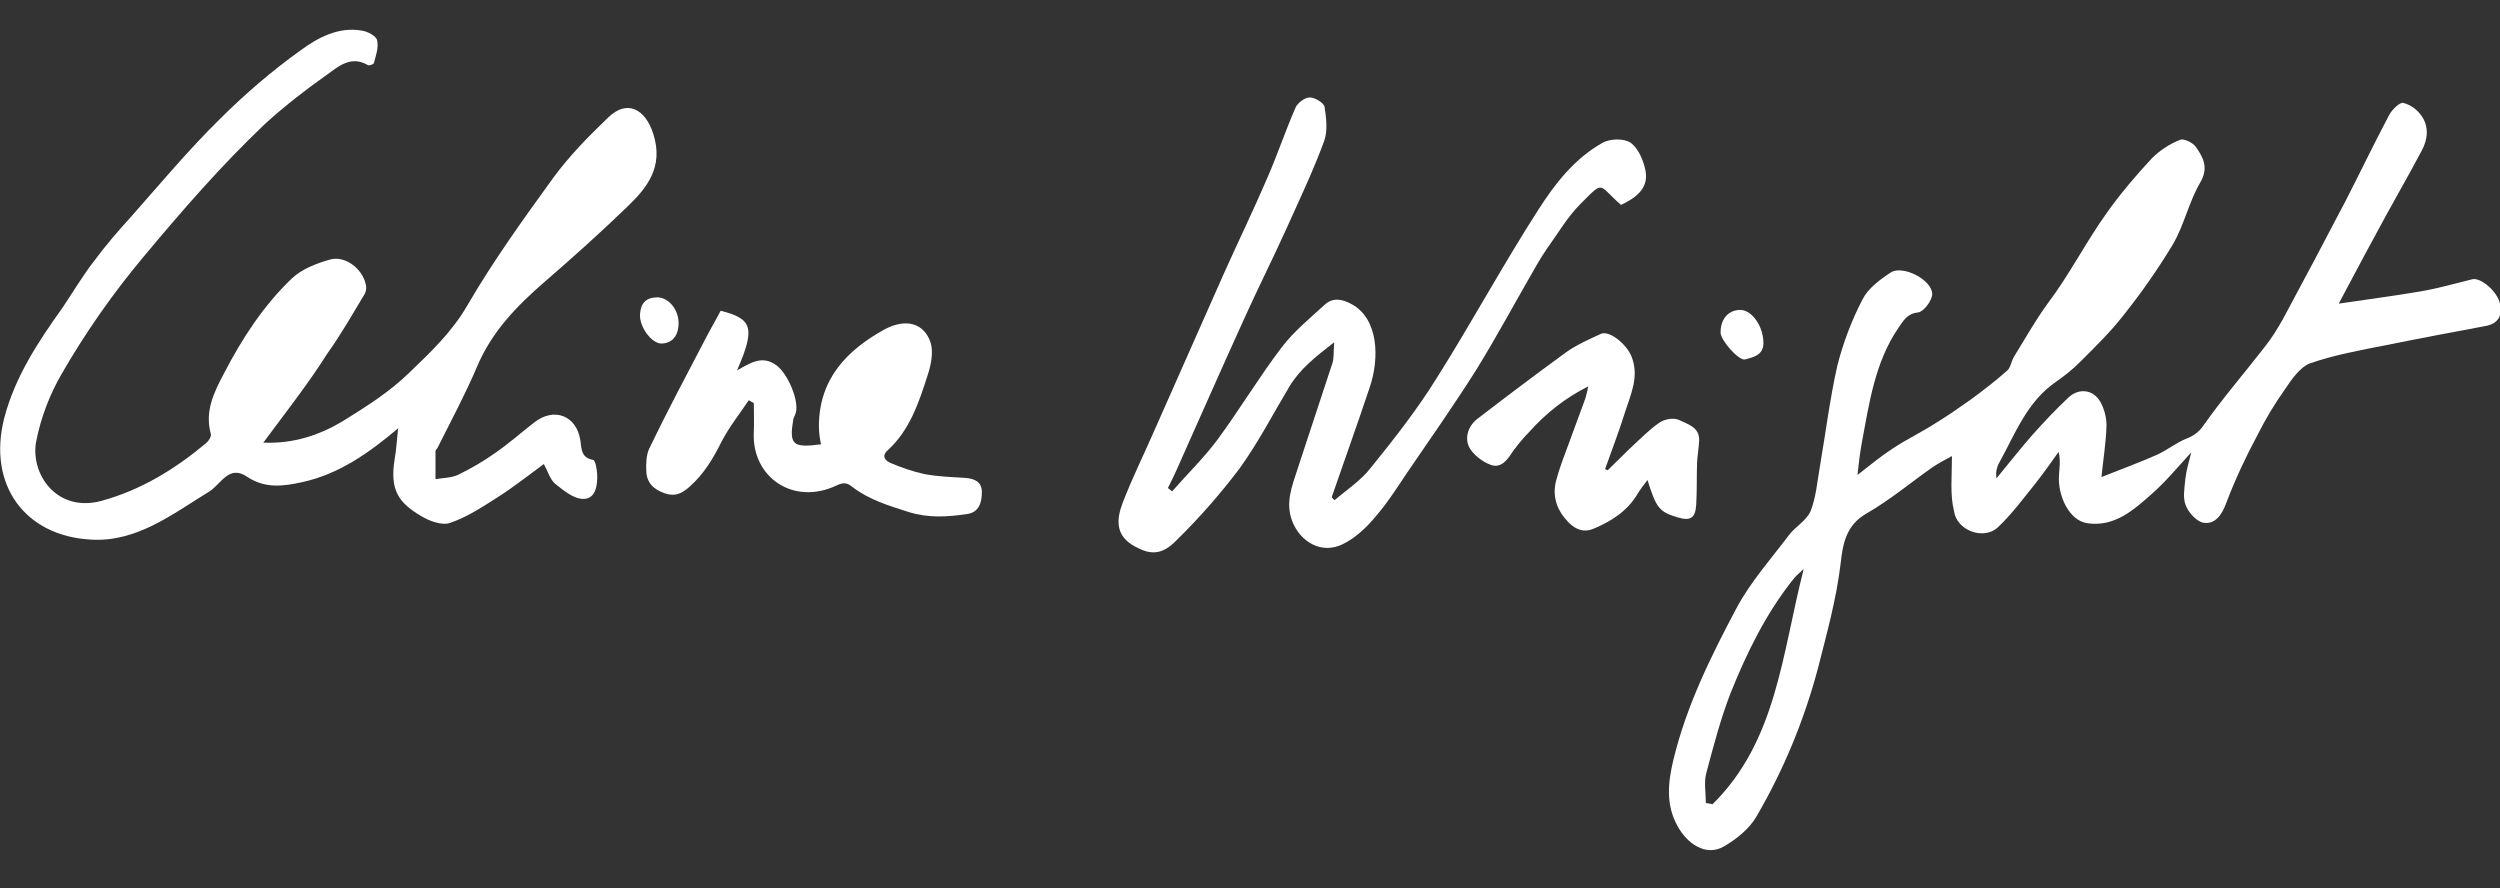<?xml version="1.0" encoding="utf-8"?>
<!-- Generator: Adobe Illustrator 17.1.0, SVG Export Plug-In . SVG Version: 6.00 Build 0)  -->
<!DOCTYPE svg PUBLIC "-//W3C//DTD SVG 1.1//EN" "http://www.w3.org/Graphics/SVG/1.1/DTD/svg11.dtd">
<svg version="1.1" id="Calque_1" xmlns="http://www.w3.org/2000/svg" xmlns:xlink="http://www.w3.org/1999/xlink" x="0px" y="0px"
	 viewBox="0 316 595.3 211.5" enable-background="new 0 316 595.3 211.5" xml:space="preserve">
<rect x="0" y="316" width="595.3" height="211.5" fill="#333333" stroke="none"/>
<g id="Calque_2">
	<g id="Calque_1-2">
		<path fill="#FFFFFF" d="M464.8,424.6c-1.5,0.8-3,1.6-4.4,2.5c-5.3,3.7-10.4,8-16,11.2c-4.9,2.8-5.6,7.4-6.1,11.8
			c-1,8.5-3.3,16.7-5.4,25c-3.3,12.4-8.2,24.3-14.7,35.4c-1.7,2.9-4.8,5.4-7.8,7.1c-4.2,2.4-8.7-0.7-11-5
			c-2.8-5.1-2.2-10.4-0.9-15.8c3.1-12.8,8.9-24.5,15-36c3.3-6.2,8.2-11.7,12.5-17.4c1.5-2,4.1-3.4,5.1-5.6c1.3-3.2,1.6-6.9,2.2-10.4
			c1.4-8.1,2.4-16.3,4.2-24.3c1.4-5.5,3.4-10.8,6-15.8c1.3-2.6,4.1-4.7,6.7-6.4c2.9-1.9,10,1.8,9.9,5.2c-0.1,1.6-2.1,4.2-3.4,4.3
			c-2.6,0.3-3.4,1.9-4.6,3.6c-5.7,8.3-7,18.1-8.8,27.6c-0.4,2.3-0.7,4.6-1,7.5c3.1-2.4,5.6-4.5,8.4-6.3c3.3-2.2,6.9-3.9,10.3-6.1
			c2.8-1.7,5.5-3.6,8.2-5.5c3-2.2,6-4.5,8.8-7c0.8-0.7,0.9-2.2,1.6-3.3c2.6-4.2,5-8.5,7.9-12.5c5.3-7,9.2-14.8,14.3-21.9
			c3.2-4.5,6.8-8.7,10.6-12.8c1.9-1.9,4.2-3.4,6.7-4.4c0.9-0.4,3.1,0.7,3.8,1.7c1.7,2.5,3.1,4.9,1,8.5c-2.7,4.6-3.8,10.1-6.5,14.7
			c-3.5,5.8-7.4,11.4-11.7,16.8c-3.1,4-6.8,7.6-10.4,11.2c-1.8,1.8-3.7,3.3-5.7,4.7c-6.9,4.7-9.7,12.3-13.5,19.2
			c-0.7,1.2-0.9,2.5-0.7,3.8c2.9-3.5,5.7-7.1,8.7-10.5c2.7-3,5.4-5.9,8.4-8.7c2.5-2.4,6-2,7.7,1.1c0.9,1.7,1.4,3.6,1.4,5.5
			c-0.1,4.1-0.8,8.2-1.2,12.3c4.5-1.8,8.9-3.4,13.2-5.3c2.4-1.1,4.5-2.8,6.9-3.8c1.7-0.6,3.2-1.7,4.2-3.2
			c4.5-6.4,9.7-12.4,14.5-18.6c1.7-2.1,3.1-4.4,4.4-6.7c5-9.3,10-18.7,14.9-28.1c3.5-6.8,6.8-13.7,10.4-20.5
			c0.7-1.3,2.5-3.1,3.4-2.9c1.8,0.5,3.3,1.6,4.4,3.2c1.7,2.5,1.4,5.5,0,8.1c-3.7,7-7.7,13.8-11.4,20.8c-2.8,5.1-5.5,10.3-8.4,15.7
			c6.6-1,13-1.8,19.4-2.9c4.2-0.7,8.3-1.9,12.4-2.9c2-0.5,6,2.9,6.6,5.8c0.6,2.7-0.3,4.7-3.3,5.3c-8,1.5-16,3-23.9,4.6
			c-6.1,1.2-12.2,2.3-18,4.3c-2.4,0.9-4.4,3.8-6,6.2c-2.5,3.5-4.7,7.2-6.6,11c-2.8,5.2-5.3,10.6-7.4,16.1c-1,2.8-2.6,5-5.2,4.7
			c-1.6-0.1-3.7-2.3-4.4-4.1c-0.8-1.9-0.3-4.3-0.1-6.5c0.2-1.9,0.8-3.8,1.4-6.2c-3.3,3.6-6.1,7-9.4,9.9c-4.3,3.8-8.8,7.9-15.3,7
			c-4.4-0.6-7.2-6.6-6.8-11.6c0.1-1.7,0.4-3.3-0.1-5.4c-1.8,2.5-3.6,5.1-5.5,7.5c-2.9,3.6-5.7,7.4-9,10.5c-3.4,3.1-9.8,0.7-10.4-3.9
			C464.3,433.8,464.8,429.4,464.8,424.6z M406.2,507.2l1.6,0.3c15.3-15.1,16.5-35.8,21.7-56c-0.8,0.7-1.6,1.4-2.3,2.2
			c-6.6,8.2-11.2,17.6-15.1,27.3c-2.4,6.2-4.1,12.7-5.8,19.1C405.7,502.3,406.2,504.9,406.2,507.2z"/>
		<path fill="#FFFFFF" d="M62.7,421.4c7.2,0.3,13.4-1.8,18.9-5.1c5.5-3.4,11.2-7,15.8-11.5c5.1-4.9,10.2-9.7,13.9-16.1
			c6.1-10.5,13.3-20.5,20.4-30.3c3.8-5.2,8.4-9.9,13.1-14.4c4.5-4.4,8.9-2.1,10.8,4c2.4,7.7-1.4,12.6-6.2,17.2
			c-6.4,6.2-13,12.1-19.7,17.9c-6.7,5.8-12.6,11.9-16.1,20.2c-2.8,6.6-6.2,12.9-9.4,19.3c-0.1,0.3-0.5,0.5-0.5,0.8
			c0,2.2,0,4.5,0,6.7c1.8-0.3,3.7-0.3,5.3-1c3.1-1.5,6.2-3.3,9-5.3c3.2-2.2,6.1-4.8,9.2-7.2c4.7-3.7,10.1-1.7,11,4.3
			c0.3,2.1,0.2,4.1,3,4.6c0.6,0.1,0.9,2.2,1,3.4c0.1,2.6-0.3,5.9-3.3,5.9c-2.3,0-4.7-2-6.7-3.6c-1.2-1-1.7-2.9-2.7-4.7
			c-3.7,2.7-7.2,5.5-11,7.9c-3.6,2.3-7.2,4.7-11.3,6.1c-1.9,0.7-4.9-0.4-6.9-1.6c-5.2-3.1-7.6-6-6.3-13.7c0.4-2.3,0.5-4.6,0.8-7.2
			c-7,5.9-14.1,10.9-22.8,12.8c-4.5,1-8.9,1.6-13.2-1.3s-6.2,1.8-8.9,3.5c-8.8,5.4-17.3,12.1-28.1,11.5c-16-0.8-24.8-13.2-20.8-28.9
			c2.5-9.7,8-18.1,13.8-26.2c2.5-3.7,4.8-7.6,7.5-11.1c2.8-3.8,5.9-7.4,9.1-10.9c6.8-7.7,13.4-15.6,20.7-22.8
			c6.1-6.1,12.6-11.7,19.6-16.7c4.1-3,9-5.6,14.5-4.6c1.4,0.2,3.4,1.3,3.6,2.3c0.4,1.7-0.3,3.7-0.8,5.5c-0.1,0.2-1.1,0.6-1.4,0.4
			c-4.1-2.4-7.1,0.4-9.9,2.4c-5.1,3.6-10.1,7.5-14.7,11.7c-10.3,9.8-19.6,20.5-28.7,31.4c-7.3,8.7-13.9,18.1-19.6,28
			c-2.9,5-5,10.5-6.1,16.2c-1.4,7.6,4.9,17.1,15.8,14c9.3-2.6,17.3-7.5,24.7-13.7c0.6-0.5,1.3-1.6,1.1-2.2c-1.5-5.4,0.8-10,3.2-14.5
			c4.3-8.3,9.4-16.1,16.1-22.5c2.3-2.2,5.9-3.6,9.1-4.5c3.6-1,7.7,2.2,8.5,5.9c0.2,0.7,0.1,1.5-0.2,2.2c-2.9,4.8-5.6,9.6-8.9,14.2
			C73.4,407.4,68.1,414.1,62.7,421.4z"/>
		<path fill="#FFFFFF" d="M317.7,397.5c-4.5,3.5-8.2,6.4-10.7,10.6c-3.9,6.5-7.4,13.3-11.8,19.4c-4.6,6.1-9.6,11.8-15.1,17.2
			c-3.5,3.6-6.3,3.4-9.9,1.4c-4.6-2.5-4.4-6.3-2.9-10.3c2.3-6,5.2-11.8,7.8-17.8c5.4-12.3,10.9-24.5,16.3-36.8
			c3.4-7.6,7.1-15.2,10.4-22.9c2.4-5.5,4.3-11.2,6.7-16.7c0.5-1.1,2.2-2.4,3.4-2.4c1.2,0,3.3,1.3,3.5,2.2c0.4,2.7,0.8,5.7-0.1,8.2
			c-2.6,7.1-5.9,14-9,20.9c-3.2,7.1-6.7,14-9.9,21.1c-5.6,12.3-11,24.6-16.5,36.9c-0.6,1.3-1.2,2.5-1.8,3.7l1,0.8
			c3.6-4.1,7.6-8,10.8-12.3c5.3-7.2,9.9-14.9,15.3-22c2.9-3.8,6.7-6.9,10.3-10.2c1.9-1.7,4.1-1.3,6.3-0.1c6.4,3.4,6.8,12.8,4.3,20
			c-2.9,8.7-6,17.3-9,26c0.2,0.2,0.4,0.5,0.7,0.7c2.9-2.5,6.3-4.7,8.6-7.7c5.5-6.8,11-13.8,15.6-21.2c8.4-13.3,15.9-27.2,24.4-40.4
			c3.9-6.1,8.6-12.1,15.2-15.8c1.8-1,5.1-1.1,6.7,0c1.8,1.3,3,4.1,3.5,6.5c0.9,4.4-2.3,6.6-5.8,8.3c-5.6-4.9-3.9-6-9.7-0.2
			c-3.1,3.1-5.4,7.1-8,10.7c-0.9,1.3-1.7,2.6-2.5,4c-4.8,8.3-9.3,16.7-14.3,24.8c-5.3,8.4-11,16.5-16.6,24.7
			c-2.4,3.6-4.7,7.2-7.6,10.5c-2.1,2.5-4.7,4.9-7.6,6.3c-4.9,2.4-10-0.4-12-5.5c-1.7-4.5,0-8.4,1.3-12.5c2.7-8.3,5.5-16.6,8.2-24.9
			C317.7,401.4,317.5,399.9,317.7,397.5z"/>
		<path fill="#FFFFFF" d="M178.3,411.3c-2.2,3.3-4.7,6.4-6.5,9.9c-2,4-4.2,7.7-7.6,10.7c-1.8,1.6-3.4,2.4-5.8,1.6
			c-2.7-0.9-4.4-2.5-4.5-5.3c-0.1-1.8,0-3.9,0.7-5.4c4.1-8.5,8.5-16.8,12.9-25.2c1.3-2.6,2.8-5.1,4.1-7.6c7.6,1.9,8.3,4.1,3.9,14.2
			c3.2-1.8,6-3.7,9.4-1.2c2.6,1.9,5.4,8.2,4.6,11.3c-0.2,0.5-0.4,1-0.6,1.5c-1,6.1-0.2,6.9,6.6,6c-0.3-1.4-0.5-2.9-0.5-4.3
			c0-11.2,6.6-18.1,15.7-23.1c5.1-2.7,9.4-1.4,10.9,3.2c0.7,2.3,0.1,5.3-0.7,7.7c-2.1,6.6-4.3,13.2-9.6,18c-1.5,1.4-0.4,2.5,0.9,3
			c2.6,1.1,5.2,2,8,2.6c3.2,0.6,6.5,0.7,9.7,0.9c2.2,0.2,3.9,0.9,3.9,3.4s-0.7,4.8-3.5,5.2c-4.7,0.7-9.3,1-14-0.5
			c-4.7-1.5-9.4-2.9-13.4-6c-1-0.8-1.9-1.2-3.7-0.3c-10.3,4.9-20.3-2-19.7-12.8c0.1-2.3,0-4.5,0-6.8L178.3,411.3z"/>
		<path fill="#FFFFFF" d="M382.8,428c1.8-1.8,3.6-3.5,5.4-5.3c2.3-2.1,4.5-4.4,7-6.1c1.2-0.8,3.4-1.2,4.6-0.6c2,1,5,1.7,4.8,5
			c-0.1,1.7-0.4,3.5-0.5,5.2c-0.1,3.3,0,6.7-0.2,10c-0.2,3.2-1.4,3.9-4.4,3c-4.4-1.3-5.1-2.2-7.2-8.9c-0.9,1.2-1.7,2.2-2.3,3.2
			c-2.4,4.1-6.1,6.5-10.3,8.3c-2.4,1.1-4.4,0.4-6.2-1.4c-2.7-2.8-3.9-6-3-9.8c0.8-3.1,2-6.1,3.1-9.1c1.3-3.5,2.6-7,3.9-10.6
			c0.3-1,0.5-1.9,0.7-2.9c-5.4,2.7-10.1,6.4-14.1,10.9c-1.4,1.4-2.6,2.9-3.8,4.5c-1.3,2-2.8,4.2-5.3,3.3c-2-0.7-4.3-2.5-5.2-4.3
			c-1.1-2.4-0.1-5.2,2.3-6.9c6.9-5.3,13.8-10.5,20.8-15.6c2.5-1.8,5.5-3.1,8.3-4.4c2-0.9,6.1,2.4,7.3,5.4c1.9,4.8-0.2,9-1.6,13.4
			c-1.4,4.5-3.1,8.9-4.7,13.4L382.8,428z"/>
		<path fill="#FFFFFF" d="M409.7,395.2c0-3.3,1.9-5.4,4.7-5.4c2.8,0,5.6,4,5.5,8.1c-0.1,2.7-2.5,3.2-4.4,3.7
			C414,401.9,409.7,397,409.7,395.2z"/>
		<path fill="#FFFFFF" d="M156.6,386.8c2.9,0.1,5.5,3.5,4.9,7.3c-0.3,2.1-1.6,3.7-4.1,3.7c-2.3-0.1-5.2-4-5-7
			C152.6,388.1,153.9,386.8,156.6,386.8z"/>
	</g>
</g>
</svg>
